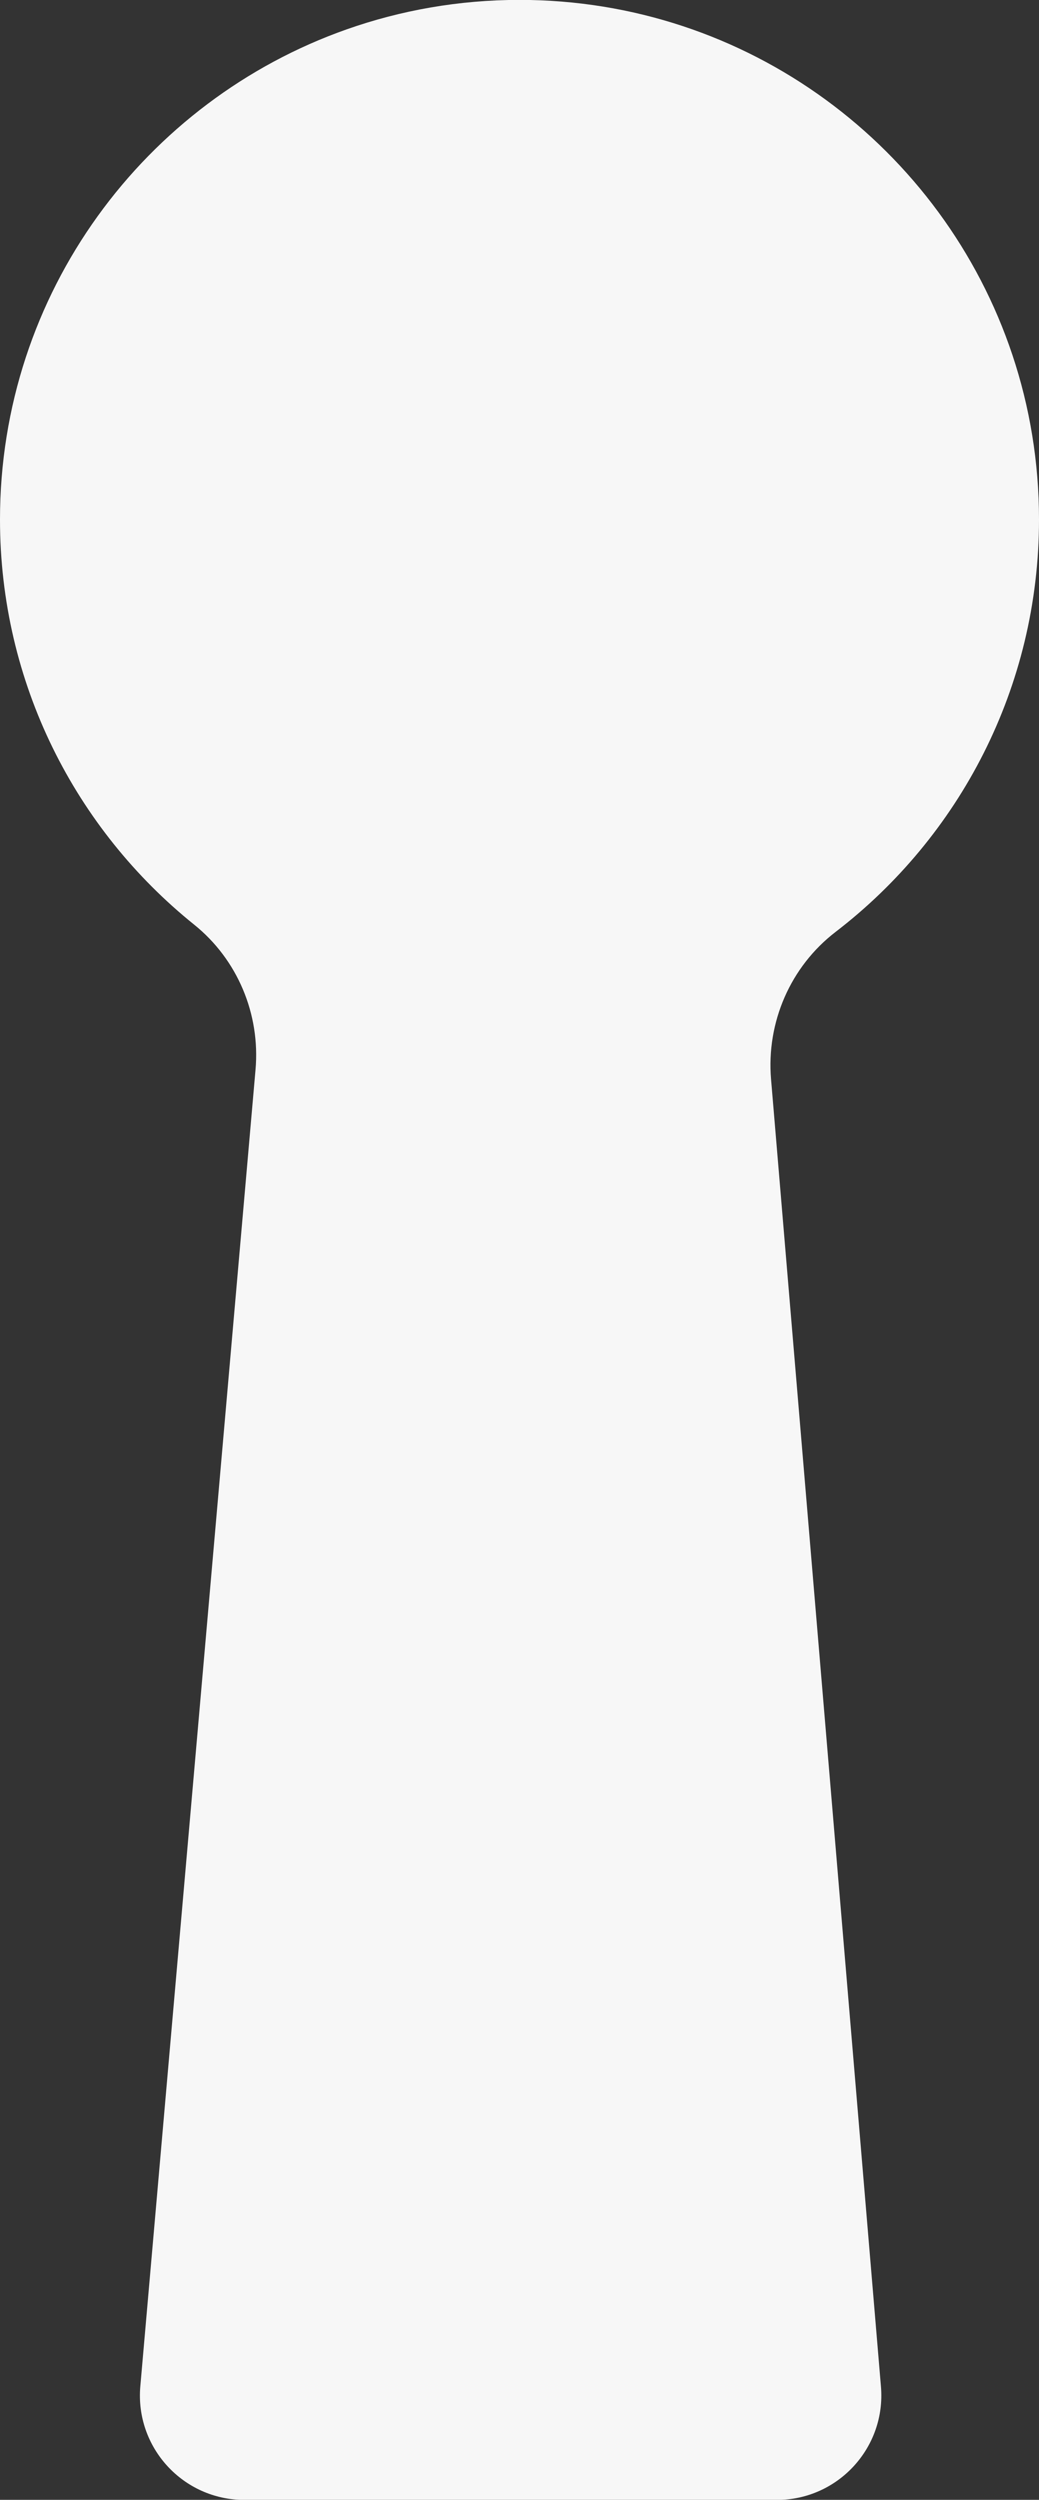 <?xml version="1.0" encoding="UTF-8" standalone="no"?><svg xmlns="http://www.w3.org/2000/svg" xmlns:xlink="http://www.w3.org/1999/xlink" clip-rule="evenodd" fill="#f7f7f7" fill-rule="evenodd" height="478.2" image-rendering="optimizeQuality" preserveAspectRatio="xMidYMid meet" shape-rendering="geometricPrecision" text-rendering="geometricPrecision" version="1" viewBox="150.6 10.9 198.8 478.2" width="198.8" zoomAndPan="magnify"><rect x="150.6" y="10.9" width="198.8" height="478.2" fill="#333333" stroke="none"/><g id="change1_1"><path d="M349.4 110.28c0,-44 -28.59,-81.32 -68.2,-94.4 -9.81,-3.24 -20.3,-5 -31.2,-5 -11.6,0 -22.73,1.99 -33.08,5.64 -38.63,13.63 -66.32,50.46 -66.32,93.76 0,31.33 14.49,59.27 37.14,77.49 8.32,6.69 12.69,17.14 11.75,27.78l-22.04 251.83c-1.03,11.69 8.18,21.74 19.92,21.74l101.86 0c11.71,0 20.91,-10.01 19.93,-21.67l-21.03 -250.11c-0.91,-10.88 3.7,-21.53 12.36,-28.18 23.66,-18.17 38.91,-46.74 38.91,-78.88z" fill-rule="nonzero"/></g></svg>